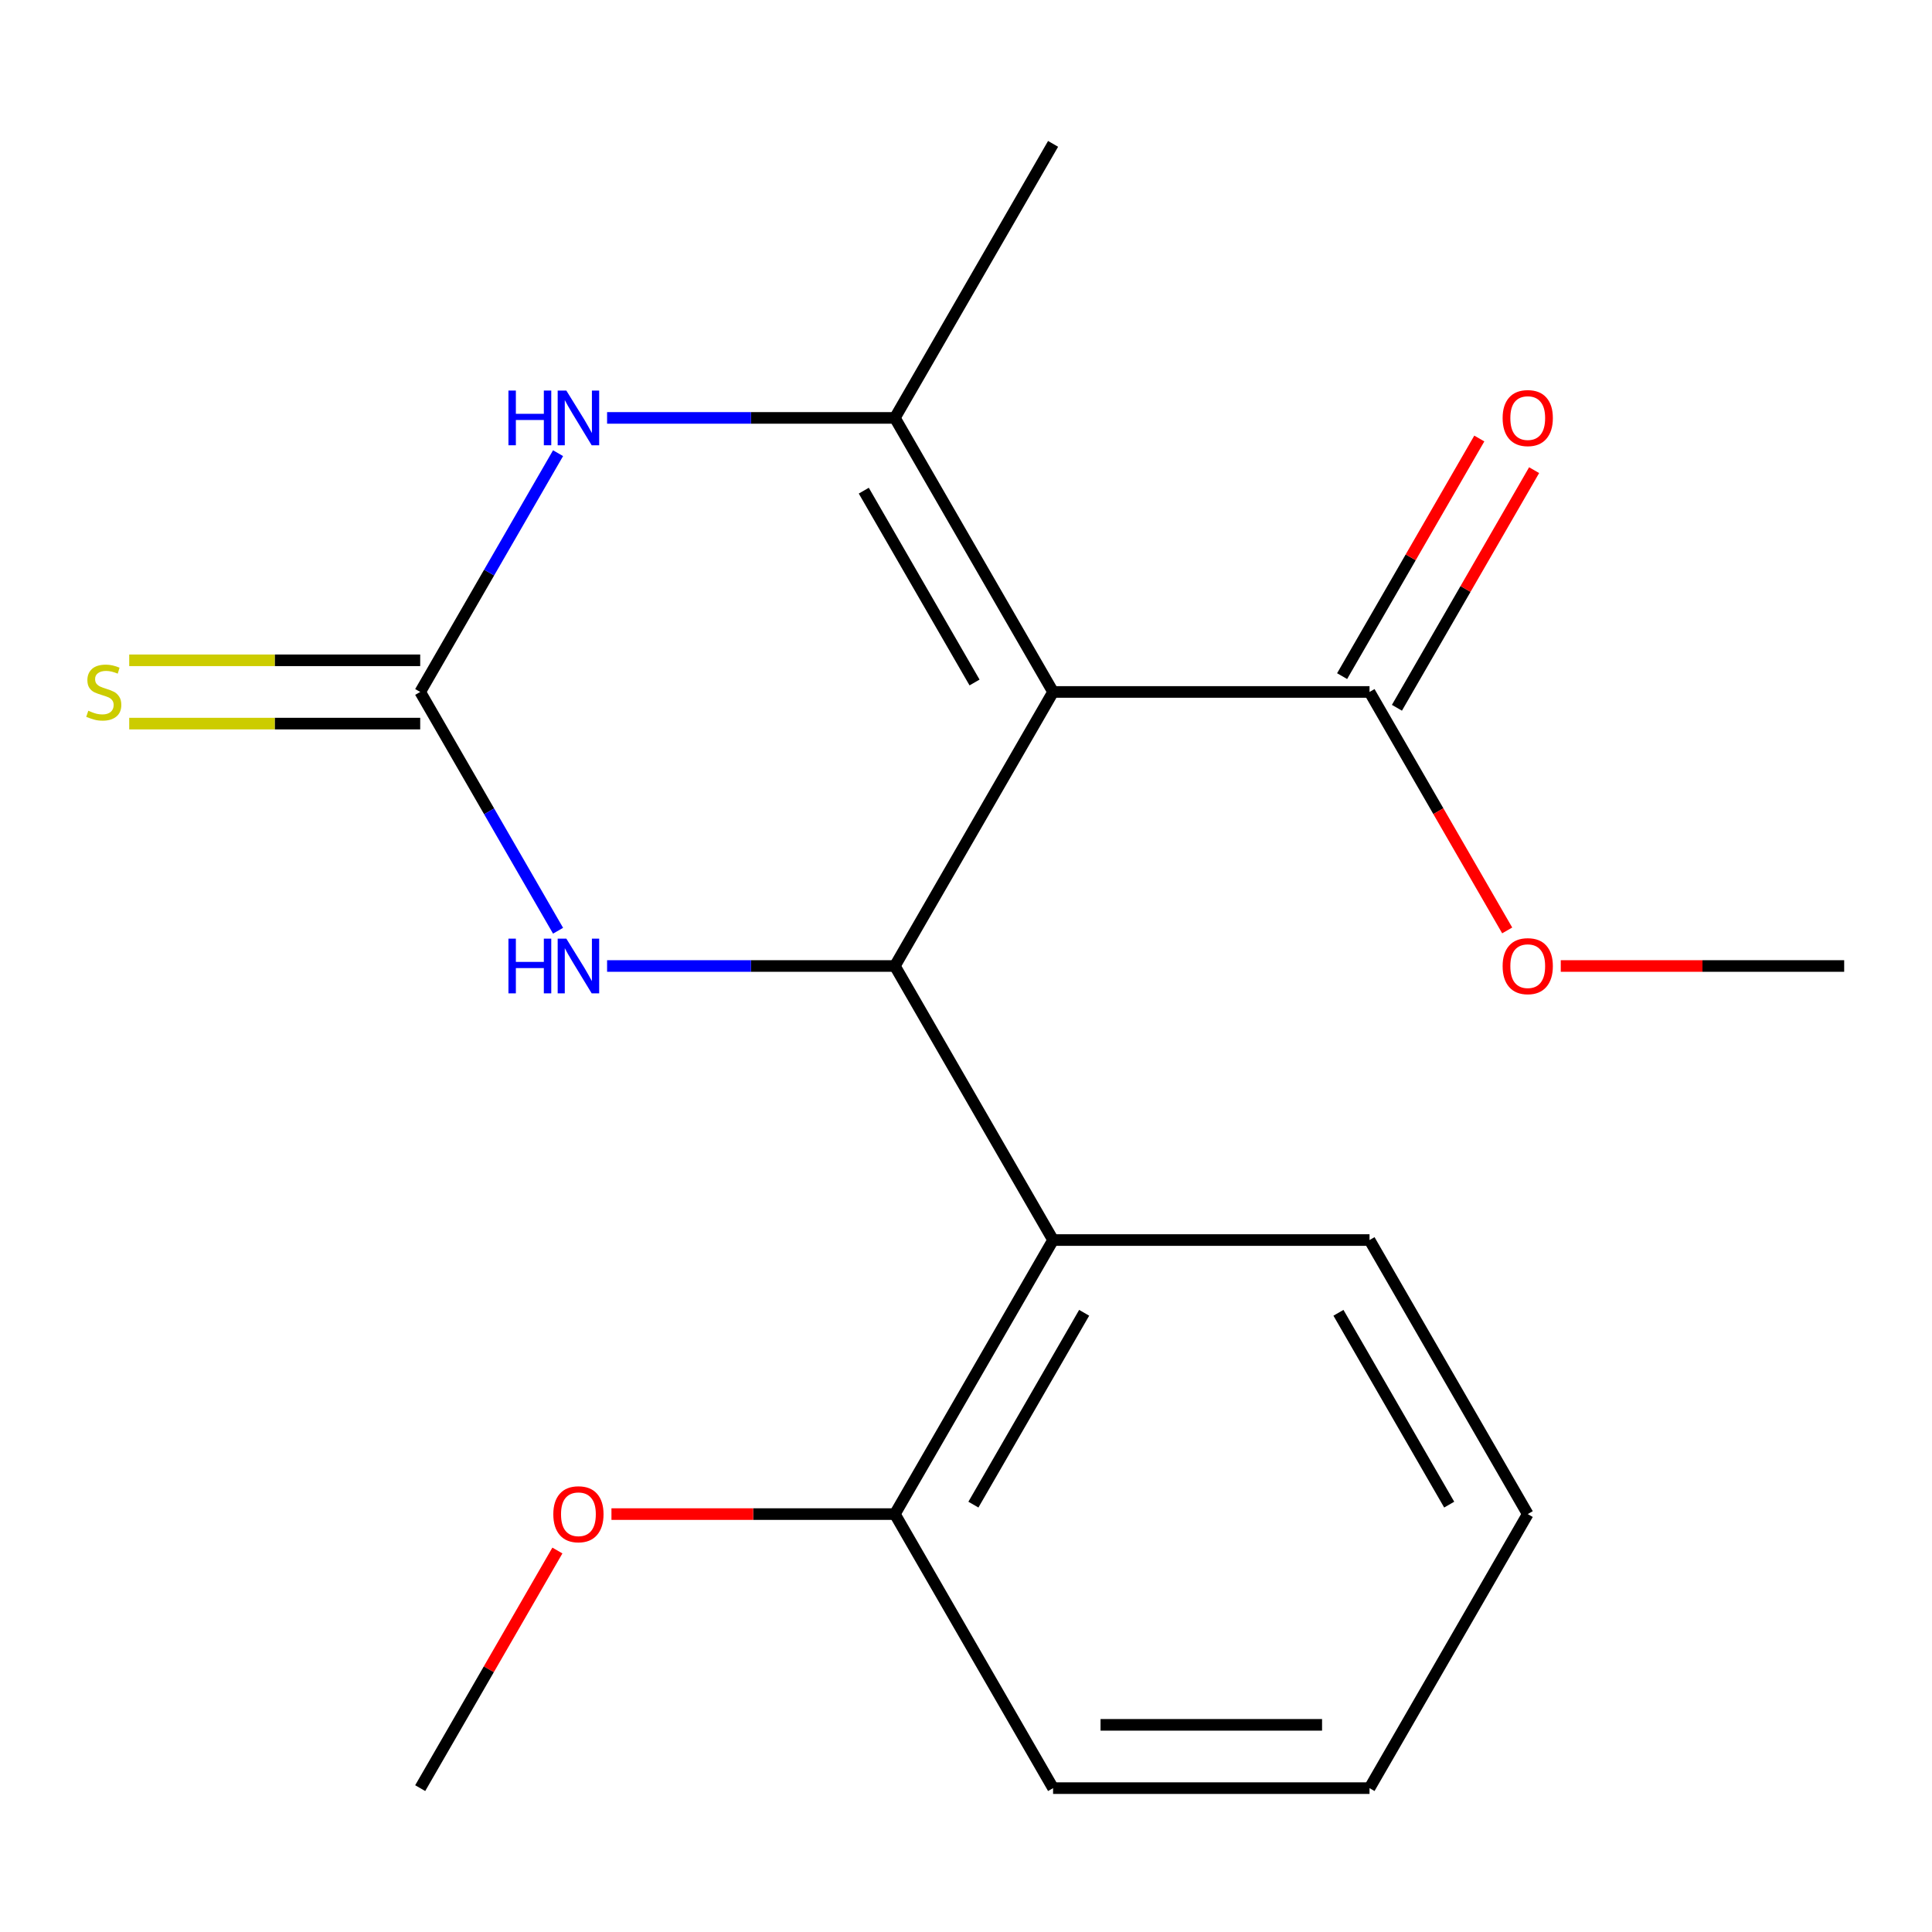 <?xml version='1.0' encoding='iso-8859-1'?>
<svg version='1.1' baseProfile='full'
              xmlns='http://www.w3.org/2000/svg'
                      xmlns:rdkit='http://www.rdkit.org/xml'
                      xmlns:xlink='http://www.w3.org/1999/xlink'
                  xml:space='preserve'
width='1000px' height='1000px' viewBox='0 0 1000 1000'>
<!-- END OF HEADER -->
<rect style='opacity:1.0;fill:#FFFFFF;stroke:none' width='1000' height='1000' x='0' y='0'> </rect>
<path class='bond-0' d='M 545.074,358.155 L 463.18,500' style='fill:none;fill-rule:evenodd;stroke:#000000;stroke-width:6px;stroke-linecap:butt;stroke-linejoin:miter;stroke-opacity:1' />
<path class='bond-1' d='M 545.074,358.155 L 463.18,216.31' style='fill:none;fill-rule:evenodd;stroke:#000000;stroke-width:6px;stroke-linecap:butt;stroke-linejoin:miter;stroke-opacity:1' />
<path class='bond-1' d='M 504.421,353.257 L 447.095,253.966' style='fill:none;fill-rule:evenodd;stroke:#000000;stroke-width:6px;stroke-linecap:butt;stroke-linejoin:miter;stroke-opacity:1' />
<path class='bond-6' d='M 545.074,358.155 L 708.863,358.155' style='fill:none;fill-rule:evenodd;stroke:#000000;stroke-width:6px;stroke-linecap:butt;stroke-linejoin:miter;stroke-opacity:1' />
<path class='bond-4' d='M 463.18,500 L 388.703,500' style='fill:none;fill-rule:evenodd;stroke:#000000;stroke-width:6px;stroke-linecap:butt;stroke-linejoin:miter;stroke-opacity:1' />
<path class='bond-4' d='M 388.703,500 L 314.226,500' style='fill:none;fill-rule:evenodd;stroke:#0000FF;stroke-width:6px;stroke-linecap:butt;stroke-linejoin:miter;stroke-opacity:1' />
<path class='bond-5' d='M 463.18,500 L 545.074,641.845' style='fill:none;fill-rule:evenodd;stroke:#000000;stroke-width:6px;stroke-linecap:butt;stroke-linejoin:miter;stroke-opacity:1' />
<path class='bond-3' d='M 463.18,216.31 L 388.703,216.31' style='fill:none;fill-rule:evenodd;stroke:#000000;stroke-width:6px;stroke-linecap:butt;stroke-linejoin:miter;stroke-opacity:1' />
<path class='bond-3' d='M 388.703,216.31 L 314.226,216.31' style='fill:none;fill-rule:evenodd;stroke:#0000FF;stroke-width:6px;stroke-linecap:butt;stroke-linejoin:miter;stroke-opacity:1' />
<path class='bond-11' d='M 463.18,216.31 L 545.074,74.465' style='fill:none;fill-rule:evenodd;stroke:#000000;stroke-width:6px;stroke-linecap:butt;stroke-linejoin:miter;stroke-opacity:1' />
<path class='bond-2' d='M 217.497,358.155 L 253.174,296.36' style='fill:none;fill-rule:evenodd;stroke:#000000;stroke-width:6px;stroke-linecap:butt;stroke-linejoin:miter;stroke-opacity:1' />
<path class='bond-2' d='M 253.174,296.36 L 288.852,234.565' style='fill:none;fill-rule:evenodd;stroke:#0000FF;stroke-width:6px;stroke-linecap:butt;stroke-linejoin:miter;stroke-opacity:1' />
<path class='bond-7' d='M 217.497,341.776 L 142.19,341.776' style='fill:none;fill-rule:evenodd;stroke:#000000;stroke-width:6px;stroke-linecap:butt;stroke-linejoin:miter;stroke-opacity:1' />
<path class='bond-7' d='M 142.19,341.776 L 66.883,341.776' style='fill:none;fill-rule:evenodd;stroke:#CCCC00;stroke-width:6px;stroke-linecap:butt;stroke-linejoin:miter;stroke-opacity:1' />
<path class='bond-7' d='M 217.497,374.534 L 142.19,374.534' style='fill:none;fill-rule:evenodd;stroke:#000000;stroke-width:6px;stroke-linecap:butt;stroke-linejoin:miter;stroke-opacity:1' />
<path class='bond-7' d='M 142.19,374.534 L 66.883,374.534' style='fill:none;fill-rule:evenodd;stroke:#CCCC00;stroke-width:6px;stroke-linecap:butt;stroke-linejoin:miter;stroke-opacity:1' />
<path class='bond-19' d='M 217.497,358.155 L 253.174,419.95' style='fill:none;fill-rule:evenodd;stroke:#000000;stroke-width:6px;stroke-linecap:butt;stroke-linejoin:miter;stroke-opacity:1' />
<path class='bond-19' d='M 253.174,419.95 L 288.852,481.745' style='fill:none;fill-rule:evenodd;stroke:#0000FF;stroke-width:6px;stroke-linecap:butt;stroke-linejoin:miter;stroke-opacity:1' />
<path class='bond-8' d='M 545.074,641.845 L 463.18,783.69' style='fill:none;fill-rule:evenodd;stroke:#000000;stroke-width:6px;stroke-linecap:butt;stroke-linejoin:miter;stroke-opacity:1' />
<path class='bond-8' d='M 561.159,679.501 L 503.833,778.792' style='fill:none;fill-rule:evenodd;stroke:#000000;stroke-width:6px;stroke-linecap:butt;stroke-linejoin:miter;stroke-opacity:1' />
<path class='bond-13' d='M 545.074,641.845 L 708.863,641.845' style='fill:none;fill-rule:evenodd;stroke:#000000;stroke-width:6px;stroke-linecap:butt;stroke-linejoin:miter;stroke-opacity:1' />
<path class='bond-9' d='M 723.047,366.344 L 758.551,304.849' style='fill:none;fill-rule:evenodd;stroke:#000000;stroke-width:6px;stroke-linecap:butt;stroke-linejoin:miter;stroke-opacity:1' />
<path class='bond-9' d='M 758.551,304.849 L 794.056,243.354' style='fill:none;fill-rule:evenodd;stroke:#FF0000;stroke-width:6px;stroke-linecap:butt;stroke-linejoin:miter;stroke-opacity:1' />
<path class='bond-9' d='M 694.678,349.966 L 730.182,288.47' style='fill:none;fill-rule:evenodd;stroke:#000000;stroke-width:6px;stroke-linecap:butt;stroke-linejoin:miter;stroke-opacity:1' />
<path class='bond-9' d='M 730.182,288.47 L 765.687,226.975' style='fill:none;fill-rule:evenodd;stroke:#FF0000;stroke-width:6px;stroke-linecap:butt;stroke-linejoin:miter;stroke-opacity:1' />
<path class='bond-10' d='M 708.863,358.155 L 744.494,419.87' style='fill:none;fill-rule:evenodd;stroke:#000000;stroke-width:6px;stroke-linecap:butt;stroke-linejoin:miter;stroke-opacity:1' />
<path class='bond-10' d='M 744.494,419.87 L 780.125,481.585' style='fill:none;fill-rule:evenodd;stroke:#FF0000;stroke-width:6px;stroke-linecap:butt;stroke-linejoin:miter;stroke-opacity:1' />
<path class='bond-12' d='M 463.18,783.69 L 389.833,783.69' style='fill:none;fill-rule:evenodd;stroke:#000000;stroke-width:6px;stroke-linecap:butt;stroke-linejoin:miter;stroke-opacity:1' />
<path class='bond-12' d='M 389.833,783.69 L 316.486,783.69' style='fill:none;fill-rule:evenodd;stroke:#FF0000;stroke-width:6px;stroke-linecap:butt;stroke-linejoin:miter;stroke-opacity:1' />
<path class='bond-14' d='M 463.18,783.69 L 545.074,925.535' style='fill:none;fill-rule:evenodd;stroke:#000000;stroke-width:6px;stroke-linecap:butt;stroke-linejoin:miter;stroke-opacity:1' />
<path class='bond-15' d='M 807.852,500 L 881.199,500' style='fill:none;fill-rule:evenodd;stroke:#FF0000;stroke-width:6px;stroke-linecap:butt;stroke-linejoin:miter;stroke-opacity:1' />
<path class='bond-15' d='M 881.199,500 L 954.545,500' style='fill:none;fill-rule:evenodd;stroke:#000000;stroke-width:6px;stroke-linecap:butt;stroke-linejoin:miter;stroke-opacity:1' />
<path class='bond-16' d='M 288.505,802.545 L 253.001,864.04' style='fill:none;fill-rule:evenodd;stroke:#FF0000;stroke-width:6px;stroke-linecap:butt;stroke-linejoin:miter;stroke-opacity:1' />
<path class='bond-16' d='M 253.001,864.04 L 217.497,925.535' style='fill:none;fill-rule:evenodd;stroke:#000000;stroke-width:6px;stroke-linecap:butt;stroke-linejoin:miter;stroke-opacity:1' />
<path class='bond-17' d='M 708.863,641.845 L 790.757,783.69' style='fill:none;fill-rule:evenodd;stroke:#000000;stroke-width:6px;stroke-linecap:butt;stroke-linejoin:miter;stroke-opacity:1' />
<path class='bond-17' d='M 692.778,679.501 L 750.104,778.792' style='fill:none;fill-rule:evenodd;stroke:#000000;stroke-width:6px;stroke-linecap:butt;stroke-linejoin:miter;stroke-opacity:1' />
<path class='bond-20' d='M 545.074,925.535 L 708.863,925.535' style='fill:none;fill-rule:evenodd;stroke:#000000;stroke-width:6px;stroke-linecap:butt;stroke-linejoin:miter;stroke-opacity:1' />
<path class='bond-20' d='M 569.642,892.777 L 684.294,892.777' style='fill:none;fill-rule:evenodd;stroke:#000000;stroke-width:6px;stroke-linecap:butt;stroke-linejoin:miter;stroke-opacity:1' />
<path class='bond-18' d='M 790.757,783.69 L 708.863,925.535' style='fill:none;fill-rule:evenodd;stroke:#000000;stroke-width:6px;stroke-linecap:butt;stroke-linejoin:miter;stroke-opacity:1' />
<path  class='atom-4' d='M 263.171 202.15
L 267.011 202.15
L 267.011 214.19
L 281.491 214.19
L 281.491 202.15
L 285.331 202.15
L 285.331 230.47
L 281.491 230.47
L 281.491 217.39
L 267.011 217.39
L 267.011 230.47
L 263.171 230.47
L 263.171 202.15
' fill='#0000FF'/>
<path  class='atom-4' d='M 293.131 202.15
L 302.411 217.15
Q 303.331 218.63, 304.811 221.31
Q 306.291 223.99, 306.371 224.15
L 306.371 202.15
L 310.131 202.15
L 310.131 230.47
L 306.251 230.47
L 296.291 214.07
Q 295.131 212.15, 293.891 209.95
Q 292.691 207.75, 292.331 207.07
L 292.331 230.47
L 288.651 230.47
L 288.651 202.15
L 293.131 202.15
' fill='#0000FF'/>
<path  class='atom-5' d='M 263.171 485.84
L 267.011 485.84
L 267.011 497.88
L 281.491 497.88
L 281.491 485.84
L 285.331 485.84
L 285.331 514.16
L 281.491 514.16
L 281.491 501.08
L 267.011 501.08
L 267.011 514.16
L 263.171 514.16
L 263.171 485.84
' fill='#0000FF'/>
<path  class='atom-5' d='M 293.131 485.84
L 302.411 500.84
Q 303.331 502.32, 304.811 505
Q 306.291 507.68, 306.371 507.84
L 306.371 485.84
L 310.131 485.84
L 310.131 514.16
L 306.251 514.16
L 296.291 497.76
Q 295.131 495.84, 293.891 493.64
Q 292.691 491.44, 292.331 490.76
L 292.331 514.16
L 288.651 514.16
L 288.651 485.84
L 293.131 485.84
' fill='#0000FF'/>
<path  class='atom-8' d='M 45.708 367.875
Q 46.028 367.995, 47.348 368.555
Q 48.668 369.115, 50.108 369.475
Q 51.588 369.795, 53.028 369.795
Q 55.708 369.795, 57.268 368.515
Q 58.828 367.195, 58.828 364.915
Q 58.828 363.355, 58.028 362.395
Q 57.268 361.435, 56.068 360.915
Q 54.868 360.395, 52.868 359.795
Q 50.348 359.035, 48.828 358.315
Q 47.348 357.595, 46.268 356.075
Q 45.228 354.555, 45.228 351.995
Q 45.228 348.435, 47.628 346.235
Q 50.068 344.035, 54.868 344.035
Q 58.148 344.035, 61.868 345.595
L 60.948 348.675
Q 57.548 347.275, 54.988 347.275
Q 52.228 347.275, 50.708 348.435
Q 49.188 349.555, 49.228 351.515
Q 49.228 353.035, 49.988 353.955
Q 50.788 354.875, 51.908 355.395
Q 53.068 355.915, 54.988 356.515
Q 57.548 357.315, 59.068 358.115
Q 60.588 358.915, 61.668 360.555
Q 62.788 362.155, 62.788 364.915
Q 62.788 368.835, 60.148 370.955
Q 57.548 373.035, 53.188 373.035
Q 50.668 373.035, 48.748 372.475
Q 46.868 371.955, 44.628 371.035
L 45.708 367.875
' fill='#CCCC00'/>
<path  class='atom-10' d='M 777.757 216.39
Q 777.757 209.59, 781.117 205.79
Q 784.477 201.99, 790.757 201.99
Q 797.037 201.99, 800.397 205.79
Q 803.757 209.59, 803.757 216.39
Q 803.757 223.27, 800.357 227.19
Q 796.957 231.07, 790.757 231.07
Q 784.517 231.07, 781.117 227.19
Q 777.757 223.31, 777.757 216.39
M 790.757 227.87
Q 795.077 227.87, 797.397 224.99
Q 799.757 222.07, 799.757 216.39
Q 799.757 210.83, 797.397 208.03
Q 795.077 205.19, 790.757 205.19
Q 786.437 205.19, 784.077 207.99
Q 781.757 210.79, 781.757 216.39
Q 781.757 222.11, 784.077 224.99
Q 786.437 227.87, 790.757 227.87
' fill='#FF0000'/>
<path  class='atom-11' d='M 777.757 500.08
Q 777.757 493.28, 781.117 489.48
Q 784.477 485.68, 790.757 485.68
Q 797.037 485.68, 800.397 489.48
Q 803.757 493.28, 803.757 500.08
Q 803.757 506.96, 800.357 510.88
Q 796.957 514.76, 790.757 514.76
Q 784.517 514.76, 781.117 510.88
Q 777.757 507, 777.757 500.08
M 790.757 511.56
Q 795.077 511.56, 797.397 508.68
Q 799.757 505.76, 799.757 500.08
Q 799.757 494.52, 797.397 491.72
Q 795.077 488.88, 790.757 488.88
Q 786.437 488.88, 784.077 491.68
Q 781.757 494.48, 781.757 500.08
Q 781.757 505.8, 784.077 508.68
Q 786.437 511.56, 790.757 511.56
' fill='#FF0000'/>
<path  class='atom-13' d='M 286.391 783.77
Q 286.391 776.97, 289.751 773.17
Q 293.111 769.37, 299.391 769.37
Q 305.671 769.37, 309.031 773.17
Q 312.391 776.97, 312.391 783.77
Q 312.391 790.65, 308.991 794.57
Q 305.591 798.45, 299.391 798.45
Q 293.151 798.45, 289.751 794.57
Q 286.391 790.69, 286.391 783.77
M 299.391 795.25
Q 303.711 795.25, 306.031 792.37
Q 308.391 789.45, 308.391 783.77
Q 308.391 778.21, 306.031 775.41
Q 303.711 772.57, 299.391 772.57
Q 295.071 772.57, 292.711 775.37
Q 290.391 778.17, 290.391 783.77
Q 290.391 789.49, 292.711 792.37
Q 295.071 795.25, 299.391 795.25
' fill='#FF0000'/>
</svg>
